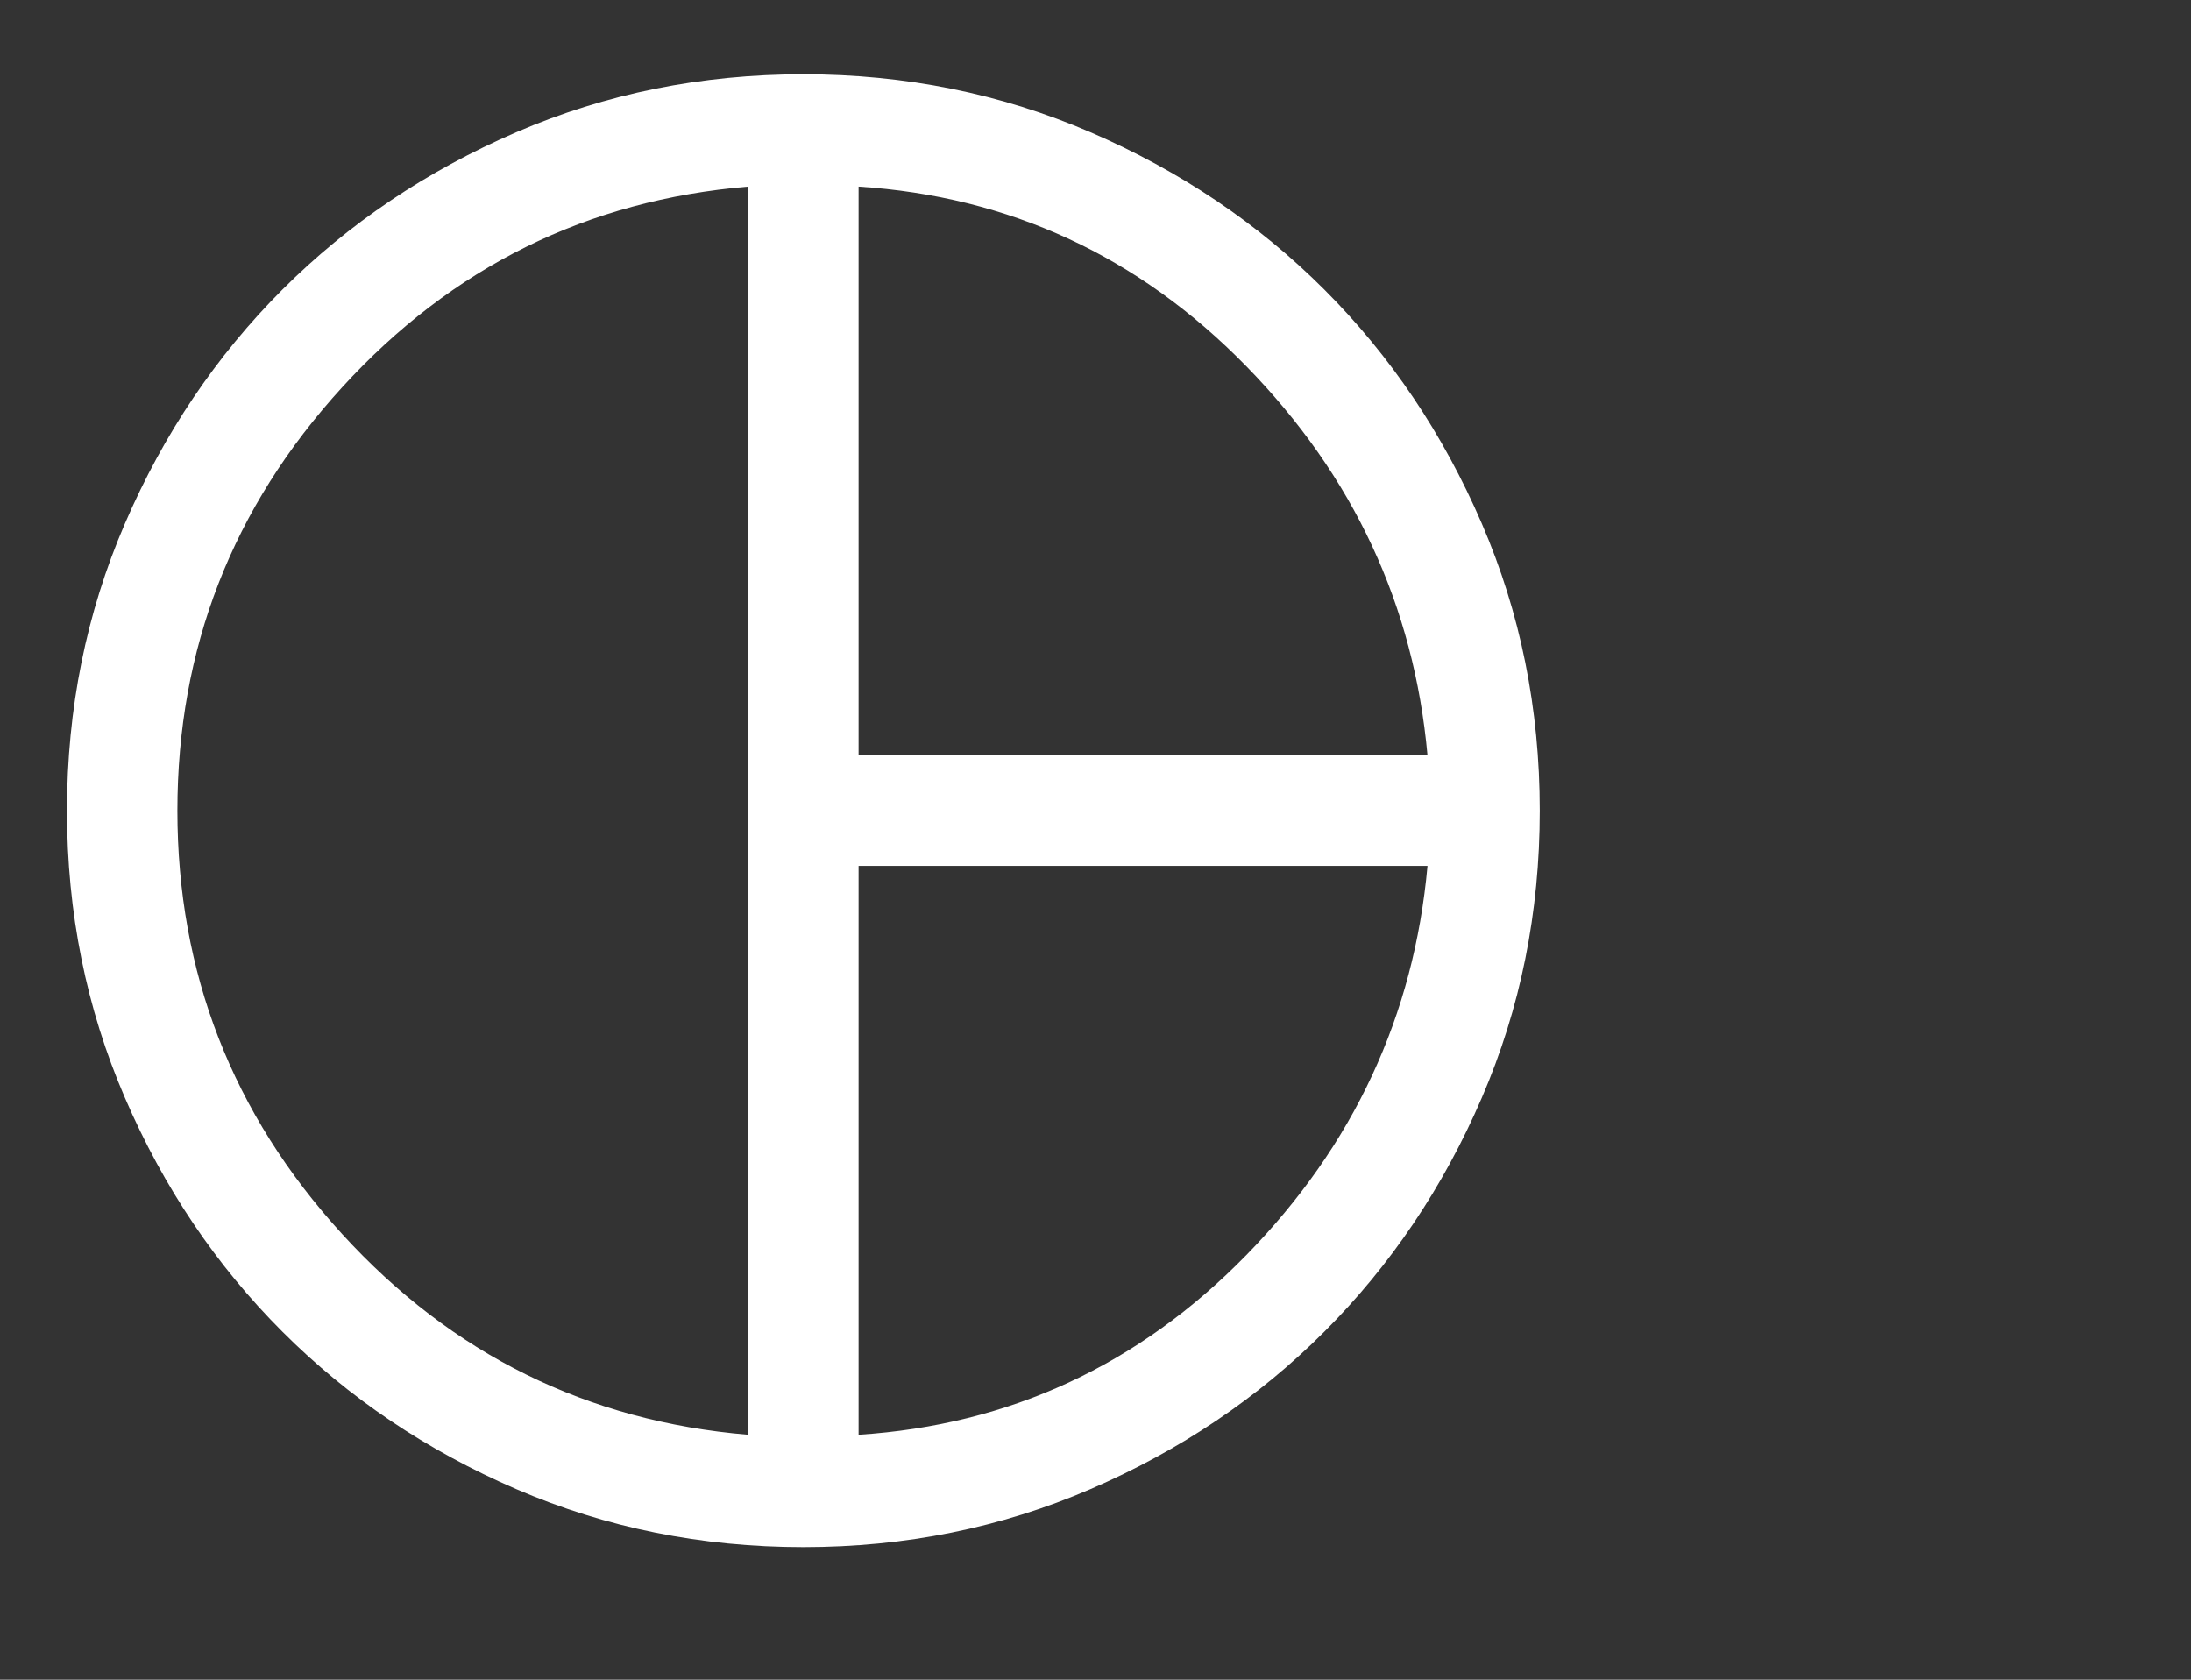 <?xml version="1.0" encoding="UTF-8"?> <svg xmlns="http://www.w3.org/2000/svg" width="30" height="23" viewBox="0 0 30 23" fill="none"><rect x="0" y="0" width="30" height="23" fill="#333333" stroke="none"/> <path d="M11.756 10.344H19.546C19.361 8.294 18.533 6.517 17.063 5.013C15.592 3.509 13.823 2.689 11.756 2.555V10.344ZM10.244 19.646V2.555C8.042 2.74 6.189 3.656 4.685 5.303C3.181 6.949 2.429 8.882 2.429 11.1C2.429 13.319 3.181 15.251 4.685 16.898C6.189 18.545 8.042 19.461 10.244 19.646ZM11.756 19.646C13.823 19.512 15.592 18.692 17.063 17.188C18.533 15.684 19.361 13.907 19.546 11.857H11.756V19.646ZM11 21.184C9.605 21.184 8.294 20.919 7.068 20.39C5.841 19.86 4.774 19.142 3.866 18.234C2.959 17.327 2.24 16.26 1.711 15.033C1.181 13.806 0.917 12.495 0.917 11.1C0.917 9.706 1.181 8.395 1.711 7.168C2.24 5.941 2.959 4.874 3.866 3.966C4.774 3.059 5.841 2.341 7.068 1.811C8.294 1.282 9.605 1.017 11 1.017C12.395 1.017 13.706 1.282 14.932 1.811C16.159 2.341 17.227 3.059 18.134 3.966C19.041 4.874 19.76 5.941 20.289 7.168C20.819 8.395 21.083 9.706 21.083 11.1C21.083 12.495 20.819 13.806 20.289 15.033C19.76 16.26 19.041 17.327 18.134 18.234C17.227 19.142 16.159 19.86 14.932 20.39C13.706 20.919 12.395 21.184 11 21.184Z" fill="white"></path> </svg> 